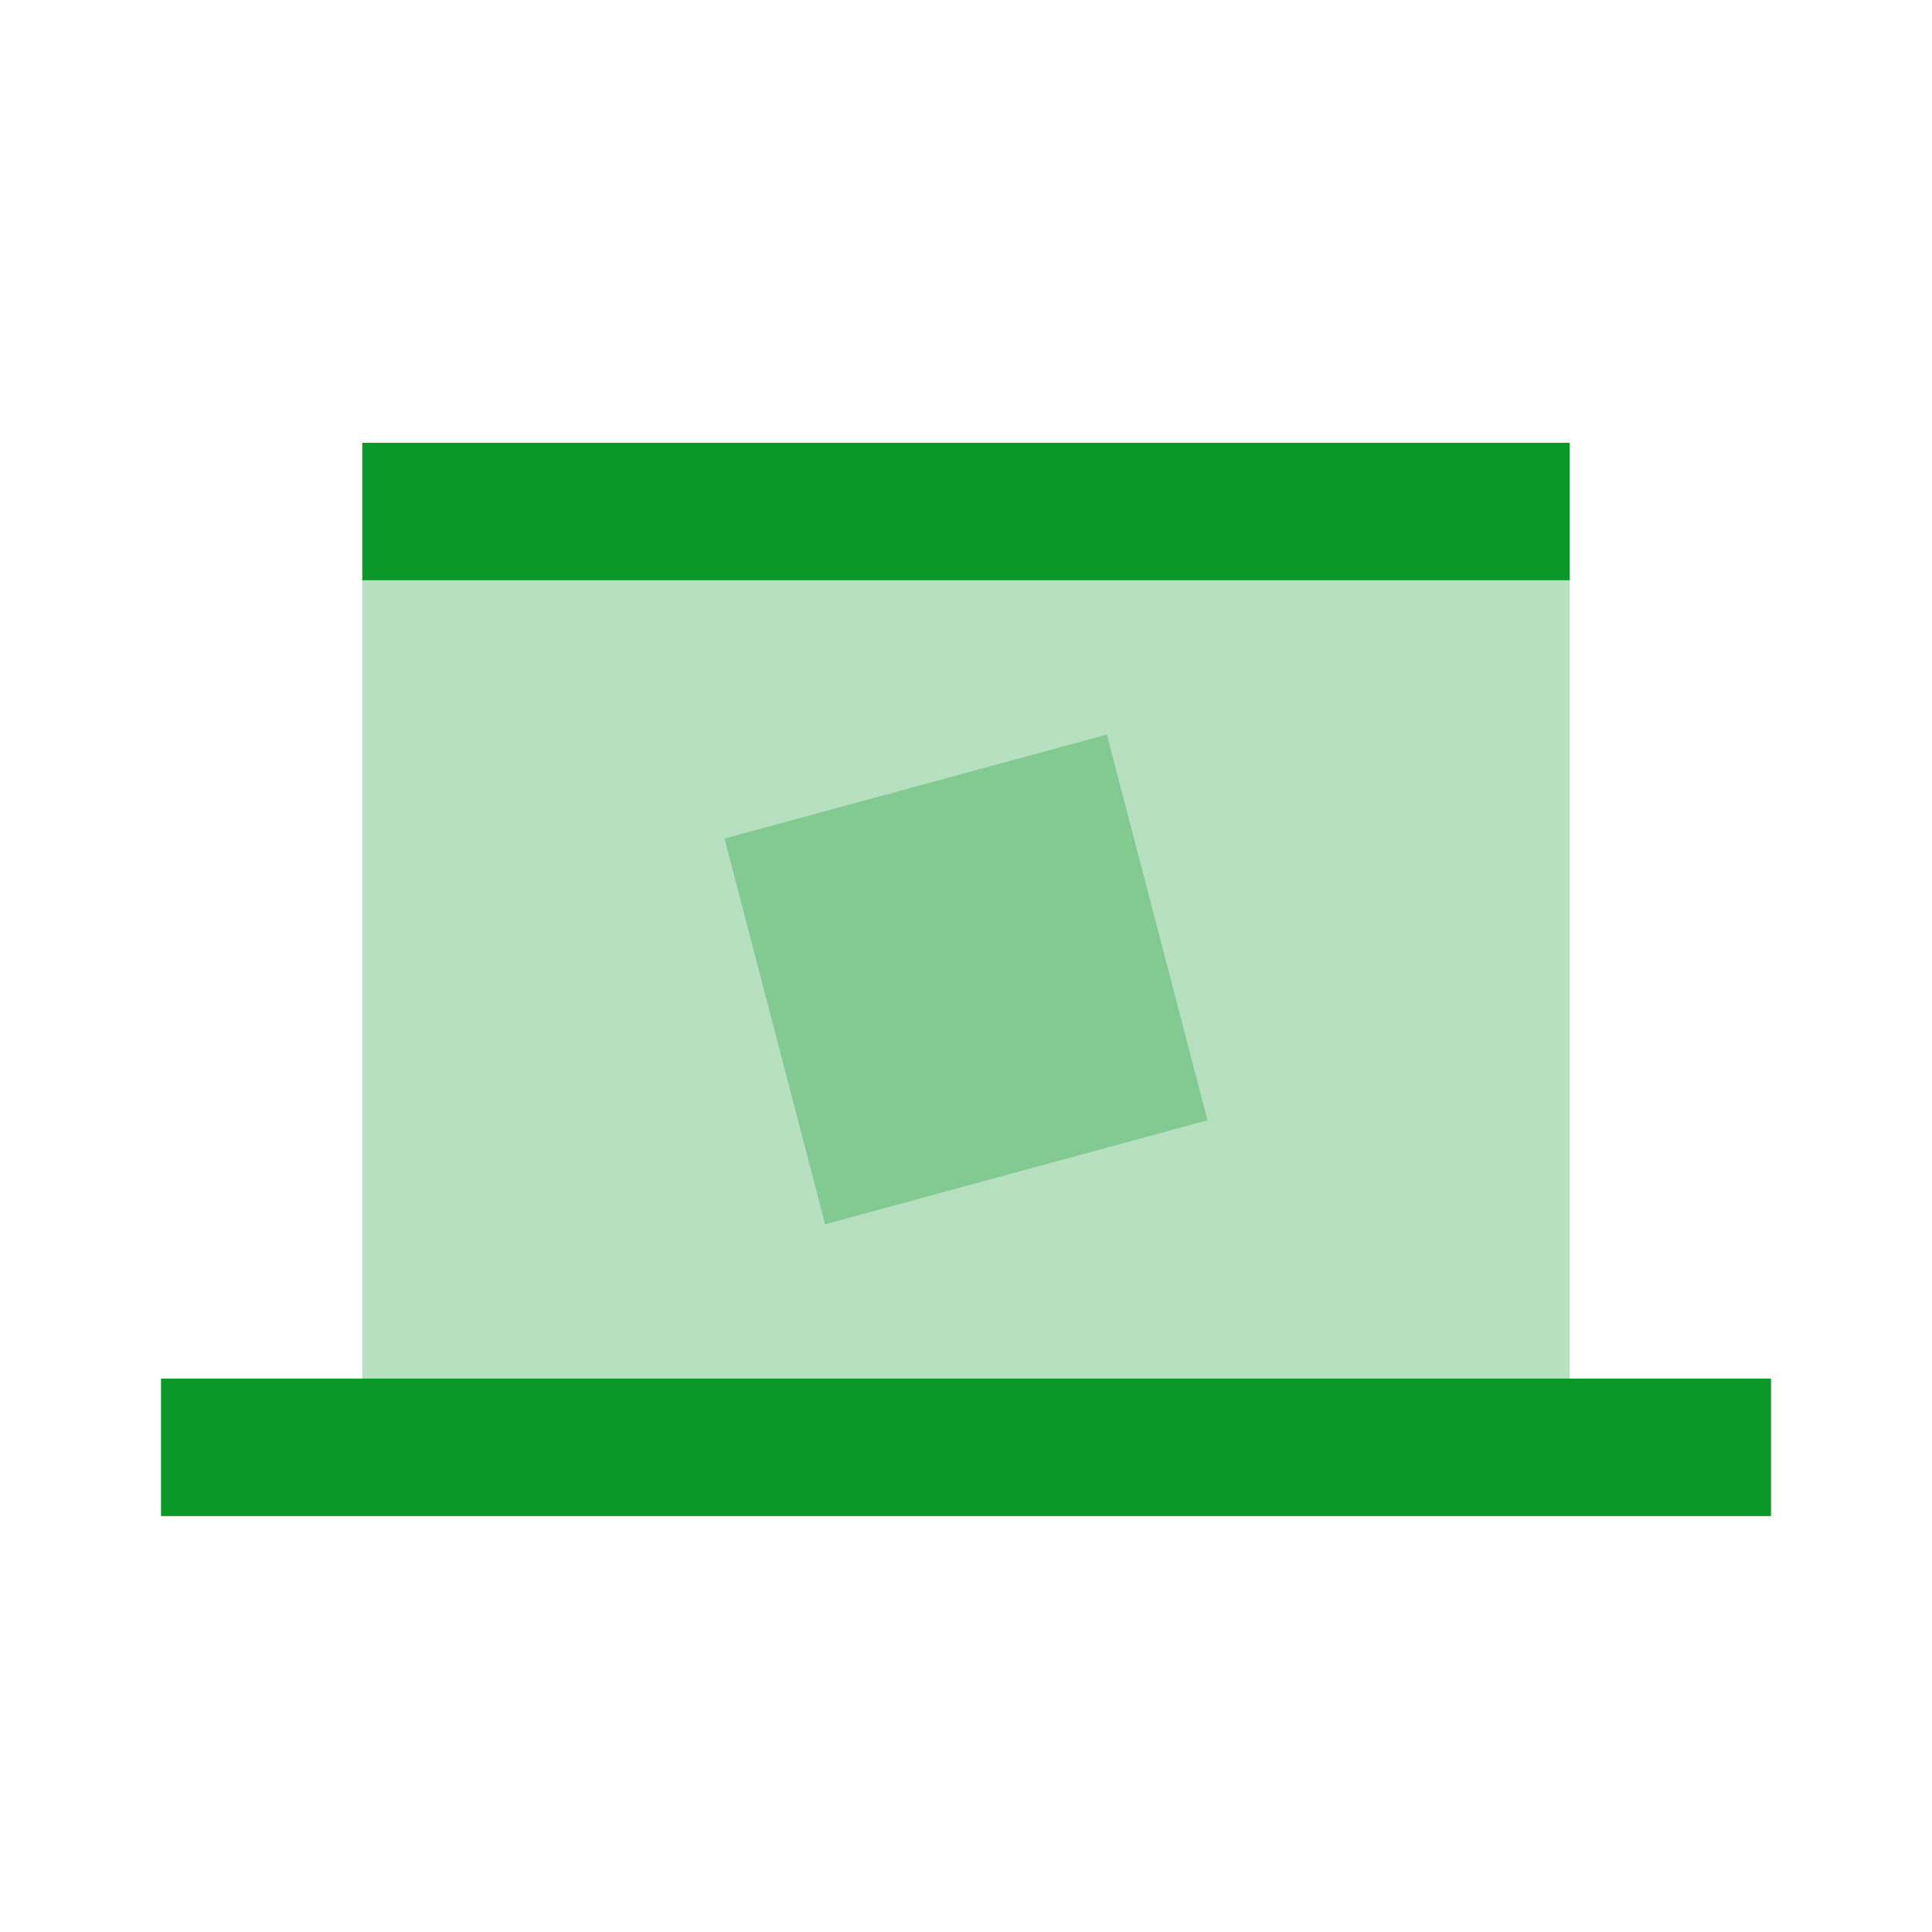 <svg width="48" height="48" viewBox="0 0 48 48" fill="none" xmlns="http://www.w3.org/2000/svg">
<path opacity="0.3" d="M39 14.417H9V34.333H39V14.417Z" fill="#0A9828"/>
<path d="M9 11H39C39 11 39 12.5 39 14.417H9C9 12.5 9 11 9 11Z" fill="#0A9828"/>
<path d="M4 34.25H44C44 36.083 44 37.667 44 37.667H4C4 37.667 4 36.167 4 34.25Z" fill="#0A9828"/>
<path opacity="0.3" d="M18 20.833L27.5 18.25L30 27.833L20.5 30.417L18 20.833Z" fill="#0A9828"/>
</svg>